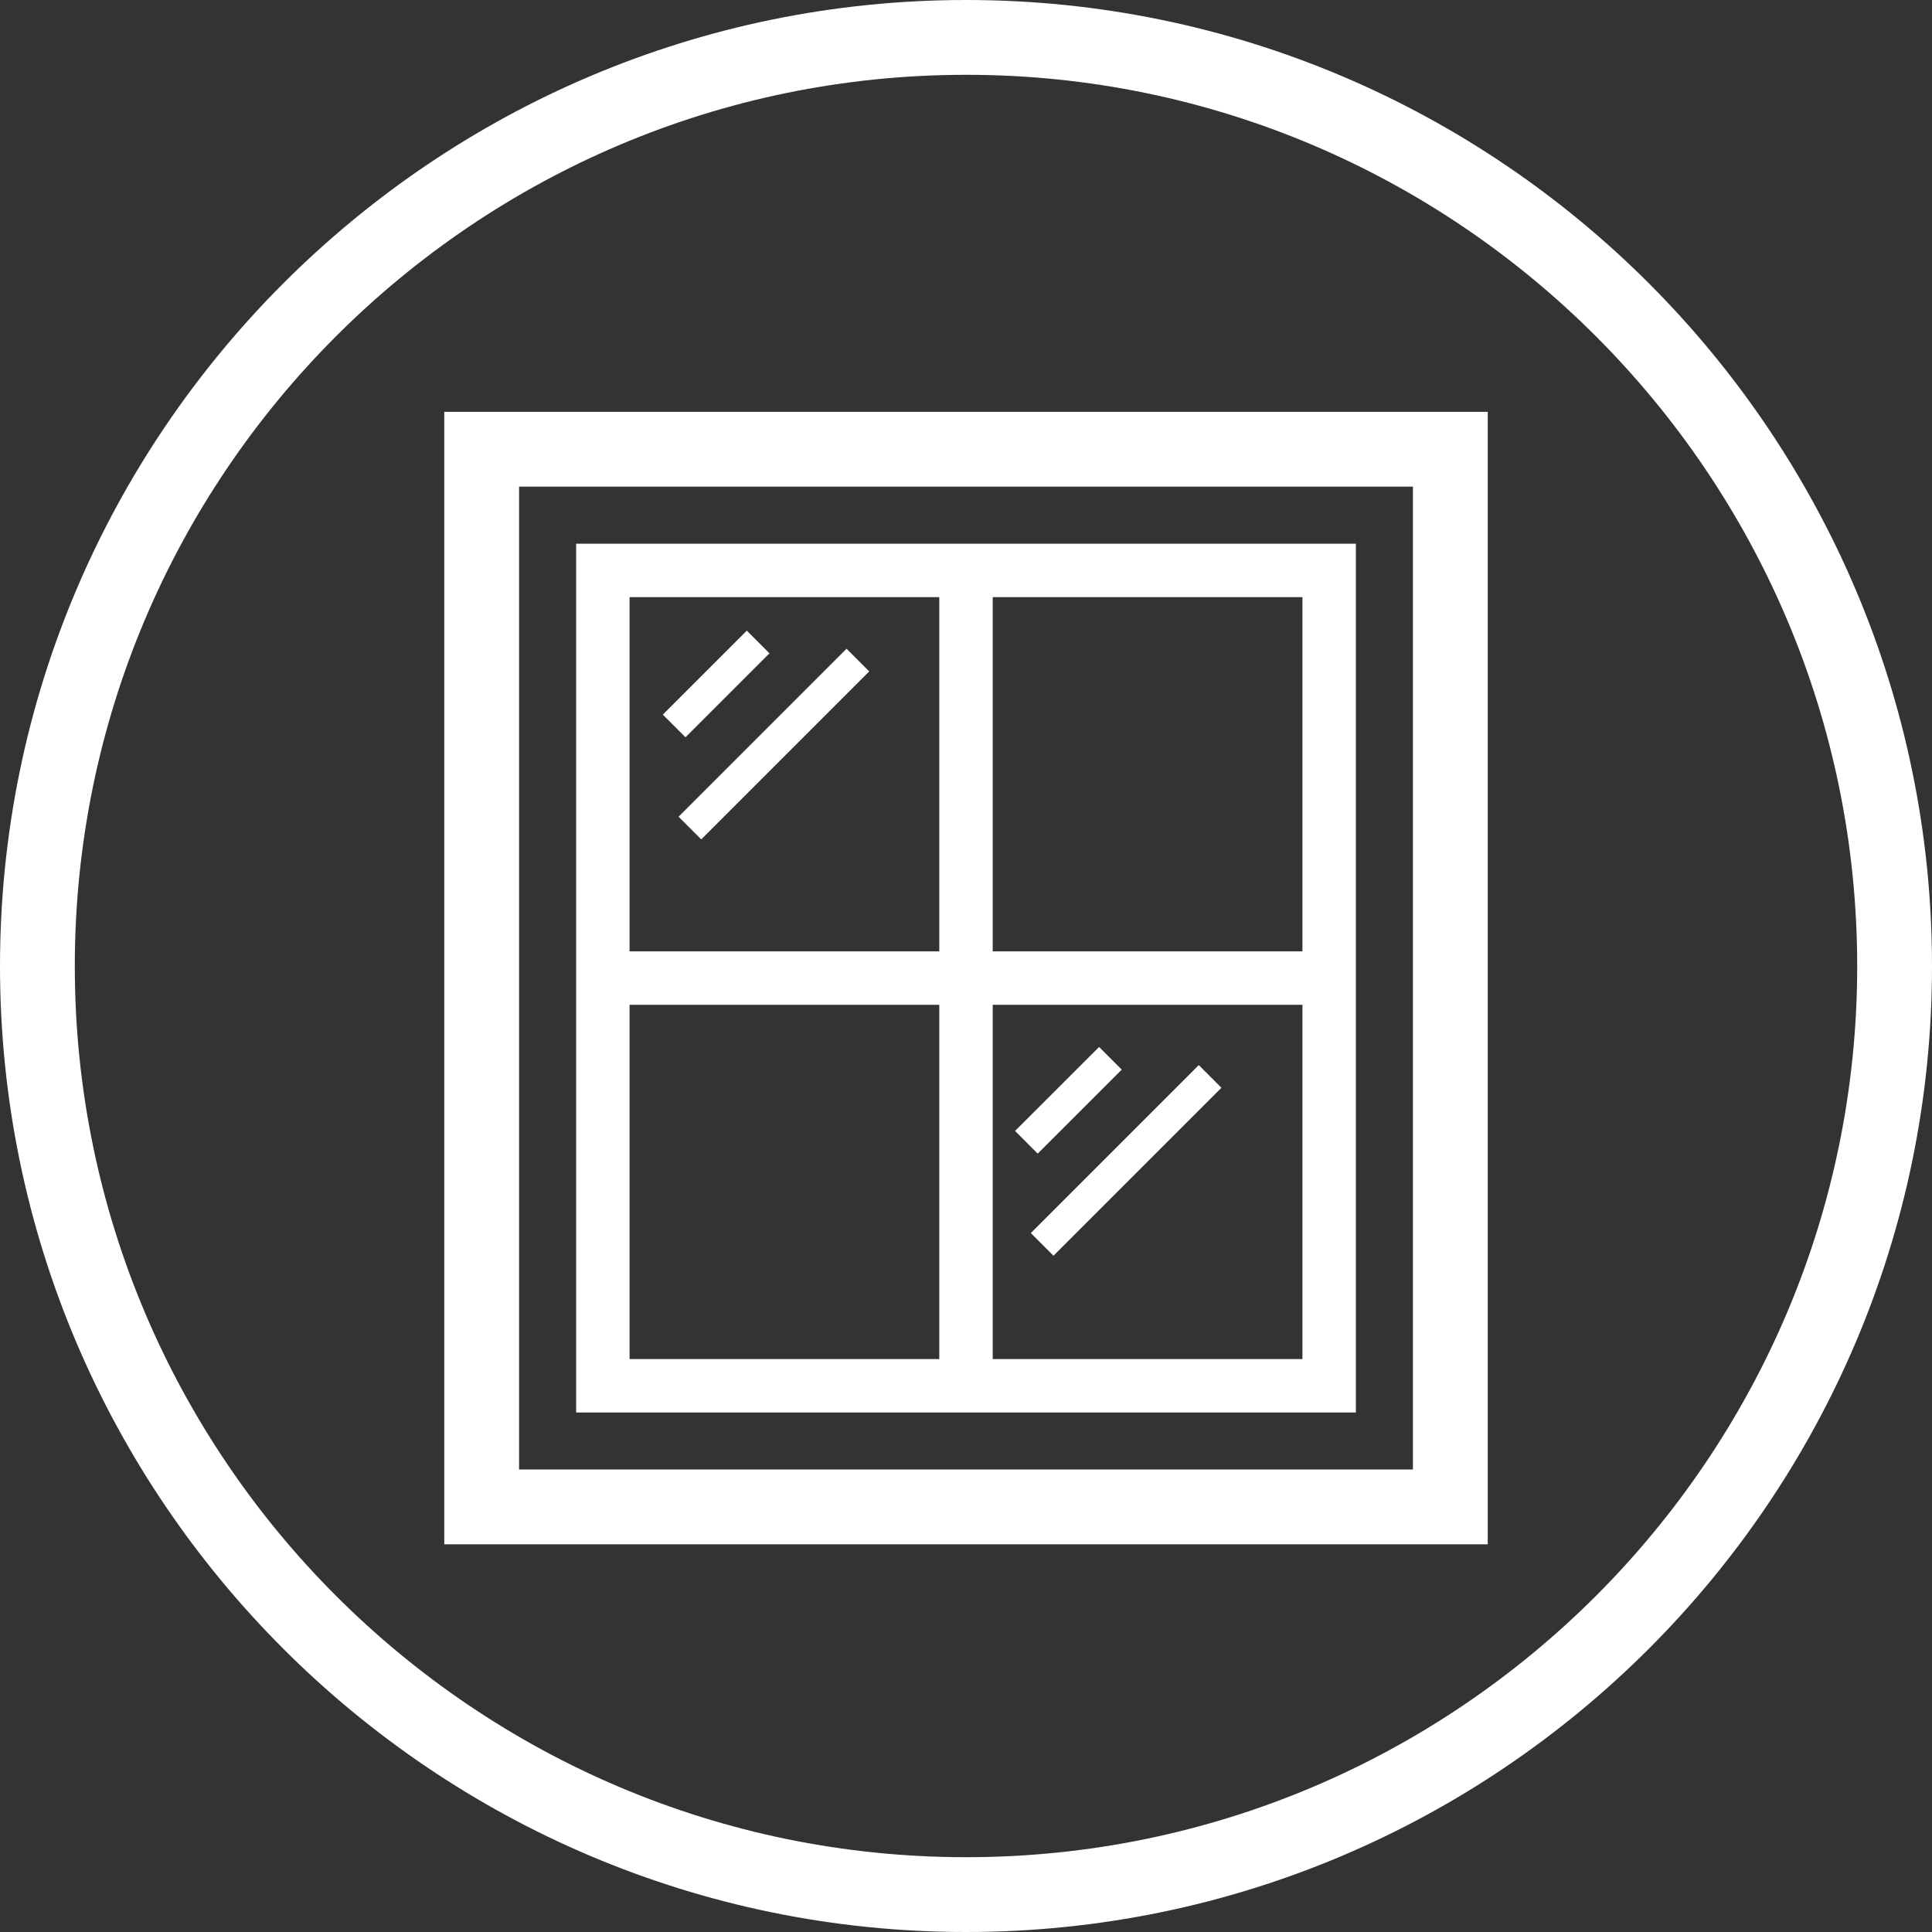 <svg width="32" height="32" viewBox="0 0 32 32" fill="none" xmlns="http://www.w3.org/2000/svg">
<rect x="0" y="0" width="32" height="32" fill="#333333" stroke="none"/>
<g clip-path="url(#clip0_12_7578)">
<path d="M16.002 32C7.178 32 0 24.822 0 16.002C0 7.182 7.178 0 16.002 0C24.826 0 32 7.178 32 16.002C32 24.826 24.822 32 16.002 32ZM16.002 1.239C7.861 1.239 1.239 7.861 1.239 16.002C1.239 24.142 7.861 30.761 16.002 30.761C24.142 30.761 30.761 24.139 30.761 16.002C30.761 7.865 24.139 1.239 16.002 1.239Z" fill="white"/>
<mask id="mask0_12_7578" style="mask-type:luminance" maskUnits="userSpaceOnUse" x="0" y="0" width="32" height="32">
<path fill-rule="evenodd" clip-rule="evenodd" d="M0 32H32V0H0V32Z" fill="white"/>
</mask>
<g mask="url(#mask0_12_7578)">
<path fill-rule="evenodd" clip-rule="evenodd" d="M7.978 24.959H24.022V7.441H7.978V24.959Z" stroke="white" stroke-width="1.239"/>
<path fill-rule="evenodd" clip-rule="evenodd" d="M9.985 22.953H22.015V9.448H9.985V22.953Z" stroke="white" stroke-width="0.885"/>
<path d="M16 23.33V9.448" stroke="white" stroke-width="0.885"/>
<path d="M22.015 16.2H9.984" stroke="white" stroke-width="0.885"/>
<path d="M17 18.92L18.392 17.529" stroke="white" stroke-width="0.531"/>
<path d="M17.261 20.611L20.043 17.829" stroke="white" stroke-width="0.531"/>
<path d="M11.166 12.024L12.557 10.633" stroke="white" stroke-width="0.531"/>
<path d="M11.427 13.715L14.209 10.933" stroke="white" stroke-width="0.531"/>
</g>
</g>
<defs>
<clipPath id="clip0_12_7578">
<rect width="32" height="32" fill="white"/>
</clipPath>
</defs>
</svg>
